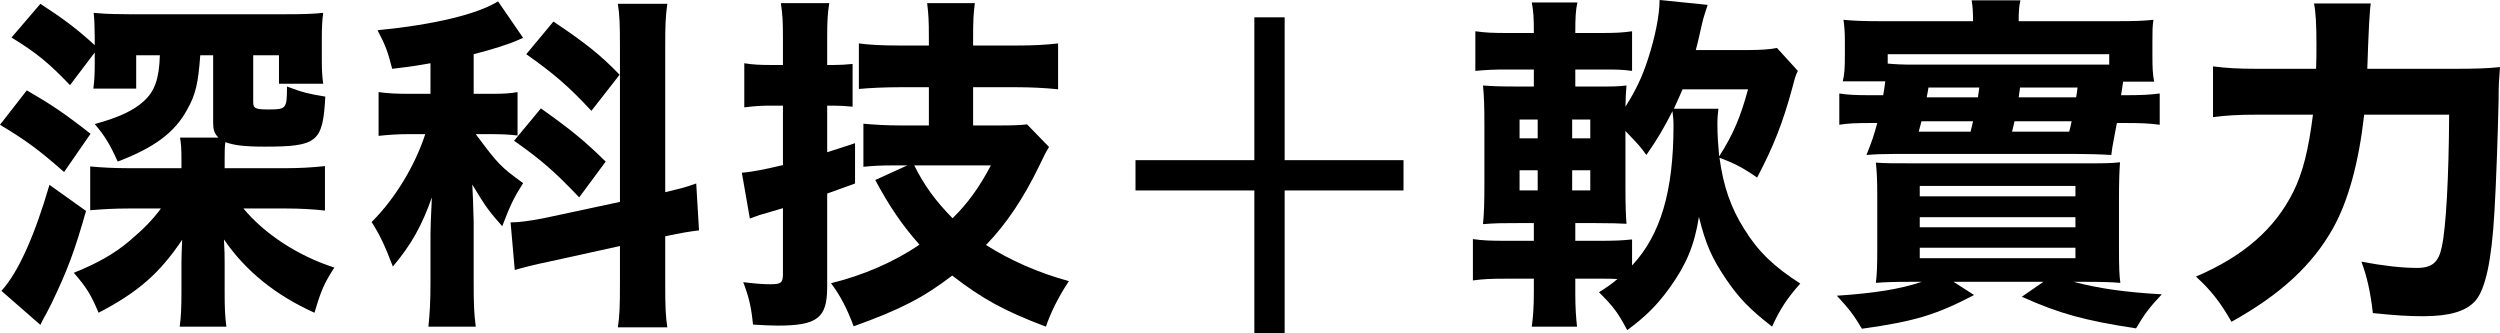 <svg width="660" height="88" viewBox="0 0 660 88" fill="none" xmlns="http://www.w3.org/2000/svg">
<g clip-path="url(#clip0_228_8339)">
<path d="M7.08 23.852C13.424 27.521 17.01 29.907 23.906 35.319L16.918 45.41C10.114 39.447 6.988 37.154 0 32.934L7.08 23.852ZM22.711 55.685C19.769 66.052 17.93 71.097 13.608 80.088C12.566 82.167 11.922 83.39 11.677 83.757C11.31 84.43 10.972 85.103 10.666 85.775L0.368 76.785C4.781 72.014 9.195 62.107 13.057 48.805L22.711 55.685ZM35.952 14.586V23.393H24.642C24.918 21.467 25.01 19.448 25.01 17.155V13.852L18.482 22.476C13.057 16.788 9.655 13.944 3.034 9.908L10.666 1.009C16.735 4.954 20.412 7.706 25.01 11.926V9.908C25.01 7.339 24.918 5.229 24.734 3.394C25.224 3.455 26.021 3.517 27.125 3.578C27.86 3.669 31.906 3.761 34.297 3.761H75.121C80.27 3.761 82.753 3.669 85.327 3.394C85.052 5.412 84.96 7.247 84.96 10.091V15.871C84.96 18.256 85.052 20.274 85.327 22.109H73.65V14.586H66.846V26.879C66.846 28.622 67.398 28.898 70.892 28.898C75.581 28.898 75.765 28.714 75.765 22.843C79.903 24.402 81.374 24.769 85.879 25.503C85.235 37.521 83.856 38.714 69.788 38.714C64.547 38.714 61.697 38.346 59.49 37.521C59.306 38.989 59.306 39.998 59.306 42.108V44.401H75.581C78.983 44.401 82.385 44.218 85.787 43.851V55.593C82.661 55.226 78.983 55.043 75.673 55.043H64.271C69.88 61.832 78.799 67.611 88.27 70.638C85.603 74.767 84.776 76.601 83.029 82.564C72.823 77.978 64.823 71.556 59.122 63.208C59.306 66.51 59.306 67.519 59.306 69.446V77.06C59.306 81.28 59.398 83.573 59.766 86.234H47.445C47.813 83.39 47.905 81.188 47.905 76.968V69.354C47.905 68.131 47.966 66.113 48.089 63.299C42.112 72.198 36.411 77.152 26.021 82.564C23.998 77.702 22.803 75.868 19.493 72.014C25.653 69.538 30.067 67.061 34.113 63.666C37.699 60.639 40.273 58.07 42.48 55.043H33.837C30.251 55.043 27.125 55.226 23.814 55.502V43.943C26.757 44.218 29.975 44.401 33.837 44.401H47.905V42.108C47.905 39.447 47.813 37.98 47.537 36.328H57.651C56.548 35.136 56.272 34.218 56.272 32.383V14.586H52.87C52.318 22.017 51.675 24.953 49.376 28.989C46.158 34.952 40.733 38.989 31.078 42.658C29.055 38.163 27.676 35.87 25.01 32.751C31.354 31.008 35.308 29.173 37.974 26.696C40.825 24.127 42.02 20.825 42.204 14.586H35.952Z" fill="black"/>
<path d="M113.647 16.696C111.073 17.155 109.05 17.522 103.533 18.164C102.338 13.486 101.786 12.018 99.671 7.981C114.659 6.513 125.968 3.761 131.485 0.367L138.105 9.999C137.86 10.122 137.431 10.305 136.818 10.55C134.427 11.651 129.738 13.119 125.049 14.311V24.769H129.646C132.956 24.769 134.611 24.678 136.634 24.311V35.778C134.611 35.503 132.313 35.411 129.462 35.411H125.6C131.485 43.3 132.037 43.943 138.105 48.346C135.715 52.107 134.795 53.942 132.589 59.722C129.094 55.777 128.267 54.676 124.681 48.713C124.773 50.548 124.957 53.85 125.049 58.621V74.675C125.049 80.179 125.141 82.748 125.6 86.234H113.096C113.463 82.748 113.647 79.721 113.647 74.675V61.832C113.647 60.089 113.739 57.887 114.015 52.107C111.349 59.63 108.59 64.584 103.717 70.363C101.51 64.584 100.223 61.923 98.108 58.621C104.269 52.474 109.51 43.851 112.268 35.411H108.038C104.82 35.411 102.522 35.594 99.947 35.87V24.311C102.522 24.678 104.728 24.769 108.222 24.769H113.647V16.696ZM144.909 69.079C140.864 69.905 138.105 70.638 135.899 71.281L134.795 58.712C137.002 58.712 139.668 58.346 143.53 57.612L163.667 53.3V12.11C163.667 6.513 163.575 3.945 163.115 1.009H176.172C175.712 4.312 175.62 6.422 175.62 12.018V50.731C180.585 49.539 180.953 49.447 183.803 48.438L184.539 60.822C182.148 61.098 179.942 61.465 175.62 62.382V75.225C175.62 80.822 175.712 83.39 176.172 86.418H163.115C163.575 83.298 163.667 81.005 163.667 75.134V64.951L144.909 69.079ZM142.795 28.622C150.426 34.035 154.104 36.971 159.897 42.658L152.909 52.107C146.105 44.952 142.703 42.108 135.715 37.154L142.795 28.622ZM146.105 5.688C154.472 11.284 158.518 14.495 163.575 19.724L156.127 29.265C150.334 23.026 146.381 19.54 138.933 14.311L146.105 5.688Z" fill="black"/>
<path d="M203.388 27.889C201.181 27.889 199.342 27.98 196.492 28.347V16.696C198.699 17.063 200.63 17.155 203.48 17.155H206.698V10.183C206.698 5.78 206.606 3.853 206.147 0.826H218.927C218.468 3.67 218.376 5.78 218.376 10.183V17.155H220.123C221.962 17.155 223.249 17.063 225.088 16.88V28.164C223.065 27.98 221.87 27.889 220.031 27.889H218.376V40.181C220.49 39.539 221.502 39.172 225.731 37.796V48.438C224.168 48.988 221.778 49.906 218.376 51.098V75.776C218.376 83.941 215.801 85.959 205.319 85.959C203.204 85.959 201.733 85.867 198.791 85.684C198.331 81.097 197.779 78.62 196.216 74.492C199.159 74.859 201.365 75.042 203.296 75.042C206.238 75.042 206.698 74.675 206.698 72.198V54.951C204.921 55.502 203.48 55.93 202.377 56.236C202.101 56.327 201.457 56.511 200.446 56.786C200.262 56.878 199.802 57.061 199.159 57.245C198.883 57.337 198.607 57.428 197.963 57.703L195.848 45.594C198.515 45.41 202.101 44.677 206.698 43.576V27.889H203.388ZM245.224 23.026H237.685C233.547 23.026 229.777 23.21 226.743 23.485V11.467C229.501 11.834 232.719 12.018 237.593 12.018H245.224V10.091C245.224 5.321 245.132 3.853 244.765 0.826H257.361C256.994 3.67 256.902 5.413 256.902 10V12.018H268.395C272.901 12.018 276.119 11.834 279.337 11.467V23.577C276.027 23.21 271.889 23.026 268.395 23.026H256.902V33.118H264.441C267.384 33.118 269.498 33.026 271.153 32.842L276.946 38.805C276.119 40.09 275.751 40.915 274.372 43.759C270.234 52.291 265.729 59.08 260.304 64.676C266.648 68.712 274.096 72.015 282.187 74.216C279.337 78.528 277.406 82.473 276.119 86.234C265.361 82.198 259.292 78.895 251.385 72.749C243.753 78.62 237.409 81.831 225.364 86.142C223.617 81.464 221.87 78.069 219.387 74.767C227.754 72.749 236.213 69.079 242.742 64.584C238.236 59.538 234.742 54.401 231.064 47.52L239.524 43.667H235.938C232.627 43.667 230.605 43.759 227.938 44.034V32.659C230.88 32.934 234.191 33.118 237.685 33.118H245.224V23.026ZM241.362 43.667C244.029 48.988 246.879 52.933 251.477 57.612C255.43 53.759 258.557 49.447 261.591 43.667H241.362Z" fill="black"/>
<path d="M474.634 18.715C474.082 19.816 473.99 20.091 473.162 23.21C470.68 32.384 468.197 38.714 463.876 46.878C460.198 44.31 457.899 43.117 453.945 41.649C454.957 49.172 456.98 54.951 460.474 60.456C464.152 66.419 468.381 70.455 475.277 74.859C471.783 78.712 469.76 81.922 467.829 86.234C461.853 81.555 459.186 78.803 455.784 73.849C451.922 68.162 450.267 64.4 448.52 57.245C447.325 64.767 445.21 69.813 440.797 75.959C437.487 80.546 434.452 83.574 429.579 87.151C427.097 82.473 425.993 81.005 422.131 77.152C424.614 75.592 425.35 75.042 427.005 73.666C425.809 73.574 424.982 73.574 423.235 73.574H415.879V77.702C415.879 81.097 416.063 83.849 416.339 86.234H404.386C404.753 83.665 404.937 80.822 404.937 77.152V73.574H397.673C393.352 73.574 391.697 73.666 388.846 74.033V63.116C391.421 63.483 393.168 63.575 397.673 63.575H404.937V58.896H400.892C396.57 58.896 395.099 58.896 391.513 59.171C391.789 56.327 391.881 53.575 391.881 48.621V32.842C391.881 28.072 391.789 25.503 391.513 22.568C393.904 22.751 395.651 22.843 400.892 22.843H404.937V18.348H398.317C394.179 18.348 392.524 18.439 389.49 18.715V8.256C392.248 8.623 393.72 8.715 398.317 8.715H404.937C404.937 4.679 404.845 3.027 404.386 0.642H416.431C415.971 2.844 415.879 4.495 415.879 8.715H422.131C426.637 8.715 428.2 8.623 430.866 8.256V18.715C427.924 18.348 427.005 18.348 422.131 18.348H415.879V22.843H421.396C425.993 22.843 427.097 22.843 429.395 22.568C429.211 24.494 429.211 25.228 429.119 28.164C431.786 23.944 433.533 20.366 435.096 15.504C436.935 9.816 438.13 4.036 438.13 0L450.819 1.284C450.175 3.303 449.716 4.587 449.348 6.238C448.49 10.091 447.938 12.415 447.693 13.21H461.577C464.703 13.21 467.462 13.027 469.117 12.66L474.634 18.715ZM401.167 31.558V36.512H405.949V31.558H401.167ZM401.167 44.952V50.273H405.949V44.952H401.167ZM419.833 36.512V31.558H415.051V36.512H419.833ZM419.833 50.273V44.952H415.051V50.273H419.833ZM430.866 70.088C438.406 62.015 441.808 50.456 441.808 33.117C441.808 31.741 441.716 30.916 441.532 29.356C439.142 34.035 437.579 36.695 434.636 40.915C433.073 38.714 432.705 38.347 429.119 34.585V49.172C429.119 54.493 429.211 56.603 429.395 59.08C427.556 58.988 425.534 58.896 421.12 58.896H415.879V63.575H422.131C426.545 63.575 428.2 63.483 430.866 63.208V70.088ZM453.67 28.714C453.486 30.09 453.394 31.099 453.394 32.842C453.394 35.594 453.578 38.163 453.853 41.282C457.531 35.594 459.554 30.732 461.485 23.577H444.199C443.371 25.503 442.82 26.696 441.9 28.714H453.67Z" fill="black"/>
<path d="M504.7 74.4C499.827 74.4 497.528 74.492 495.23 74.675C495.506 72.473 495.598 70.272 495.598 65.868V51.924C495.598 47.704 495.506 45.502 495.23 42.934C497.988 43.117 499.367 43.117 504.425 43.117H550.582C555.823 43.117 557.11 43.117 559.685 42.842C559.501 45.227 559.409 48.254 559.409 52.658V65.043C559.409 70.73 559.501 72.749 559.777 74.675C557.478 74.492 555.18 74.4 550.306 74.4H547.456C553.984 76.143 560.972 77.152 570.719 77.702C567.501 81.097 566.121 82.931 563.915 86.693C550.123 84.583 543.594 82.748 533.756 78.345L539.457 74.4H515.734L521.159 77.886C511.137 83.115 505.436 84.858 491.552 86.784C489.345 83.115 488.242 81.647 484.932 78.069C494.678 77.427 501.666 76.326 507.367 74.4H504.7ZM560.513 21.559C560.421 22.201 560.237 23.393 559.961 25.136H560.513C565.294 25.136 567.317 25.045 570.167 24.678V32.934C567.409 32.567 565.202 32.475 560.88 32.475H558.858C558.582 34.035 558.398 34.769 558.214 35.87C557.662 38.805 557.57 39.264 557.386 40.915C554.536 40.732 550.95 40.64 548.1 40.64H500.195C497.161 40.64 494.862 40.732 492.747 40.915C494.31 36.971 494.678 35.87 495.598 32.475H493.943C489.897 32.475 487.782 32.567 485.575 32.934V24.678C487.874 25.045 489.805 25.136 494.126 25.136H497.161C497.436 23.577 497.528 23.026 497.712 21.467H486.495C486.954 19.54 487.046 17.981 487.046 14.403V11.009C487.046 8.623 486.954 7.156 486.679 5.229C489.621 5.504 491.736 5.596 496.977 5.596H520.883C520.883 3.119 520.791 1.743 520.515 0.092H533.388C533.02 1.651 532.928 3.211 532.928 5.596H558.398C563.823 5.596 565.754 5.504 568.512 5.229C568.236 7.064 568.236 8.073 568.236 11.1V14.77C568.236 17.889 568.328 19.724 568.696 21.559H560.513ZM556.835 14.311H498.356V16.788C500.287 16.972 502.31 17.063 505.344 17.063H556.835V14.311ZM507.275 32.017C506.999 33.026 506.907 33.485 506.539 34.769H520.24C520.515 33.668 520.607 33.301 520.883 32.017H507.275ZM547.916 51.832V49.08H506.815V51.832H547.916ZM547.916 59.997V57.337H506.815V59.997H547.916ZM547.916 68.162V65.409H506.815V68.162H547.916ZM522.17 25.687C522.354 24.464 522.477 23.607 522.538 23.118H509.114C508.93 24.311 508.838 24.678 508.654 25.687H522.17ZM531.825 32.017C531.549 33.118 531.549 33.393 531.181 34.769H546.261C546.628 33.485 546.72 32.934 546.904 32.017H531.825ZM533.296 23.118C533.235 23.73 533.112 24.586 532.928 25.687H548.1C548.284 24.861 548.284 24.402 548.467 23.118H533.296Z" fill="black"/>
<path d="M647.679 18.164C653.38 18.164 656.598 18.073 660 17.706C659.724 21.375 659.632 22.384 659.632 26.421C659.448 34.769 658.989 48.53 658.529 55.961C657.793 68.896 656.138 76.418 653.472 79.445C650.989 82.198 646.668 83.482 639.68 83.482C635.818 83.482 632.783 83.299 626.439 82.656C625.795 77.06 624.876 72.932 623.405 69.079C629.198 70.18 634.071 70.73 638.116 70.73C642.162 70.73 643.817 69.171 644.645 65.134C645.748 60.089 646.484 46.97 646.576 30.274H624.14C622.761 42.658 620.003 52.933 615.957 60.18C610.532 69.905 602.165 77.703 589.108 84.95C586.258 79.904 583.592 76.51 579.73 73.024C592.327 67.611 600.51 60.456 605.383 50.731C607.958 45.594 609.429 39.631 610.624 30.274H595.729C591.223 30.274 587.637 30.457 584.235 30.916V17.522C587.729 17.981 591.039 18.164 596.004 18.164H611.452C611.544 15.596 611.544 14.036 611.544 11.834C611.544 6.605 611.36 3.119 610.9 0.917H625.887C625.581 2.752 625.274 8.501 624.968 18.164H647.679Z" fill="black"/>
<path fill-rule="evenodd" clip-rule="evenodd" d="M339.149 42.282V4.575H331.149V42.282H299.772V50.282H331.149V88H339.149V50.282H370.526V42.282H339.149Z" fill="black"/>
</g>
<defs>
<clipPath id="clip0_228_8339">
<rect width="660" height="88" fill="white"/>
</clipPath>
</defs>
</svg>
